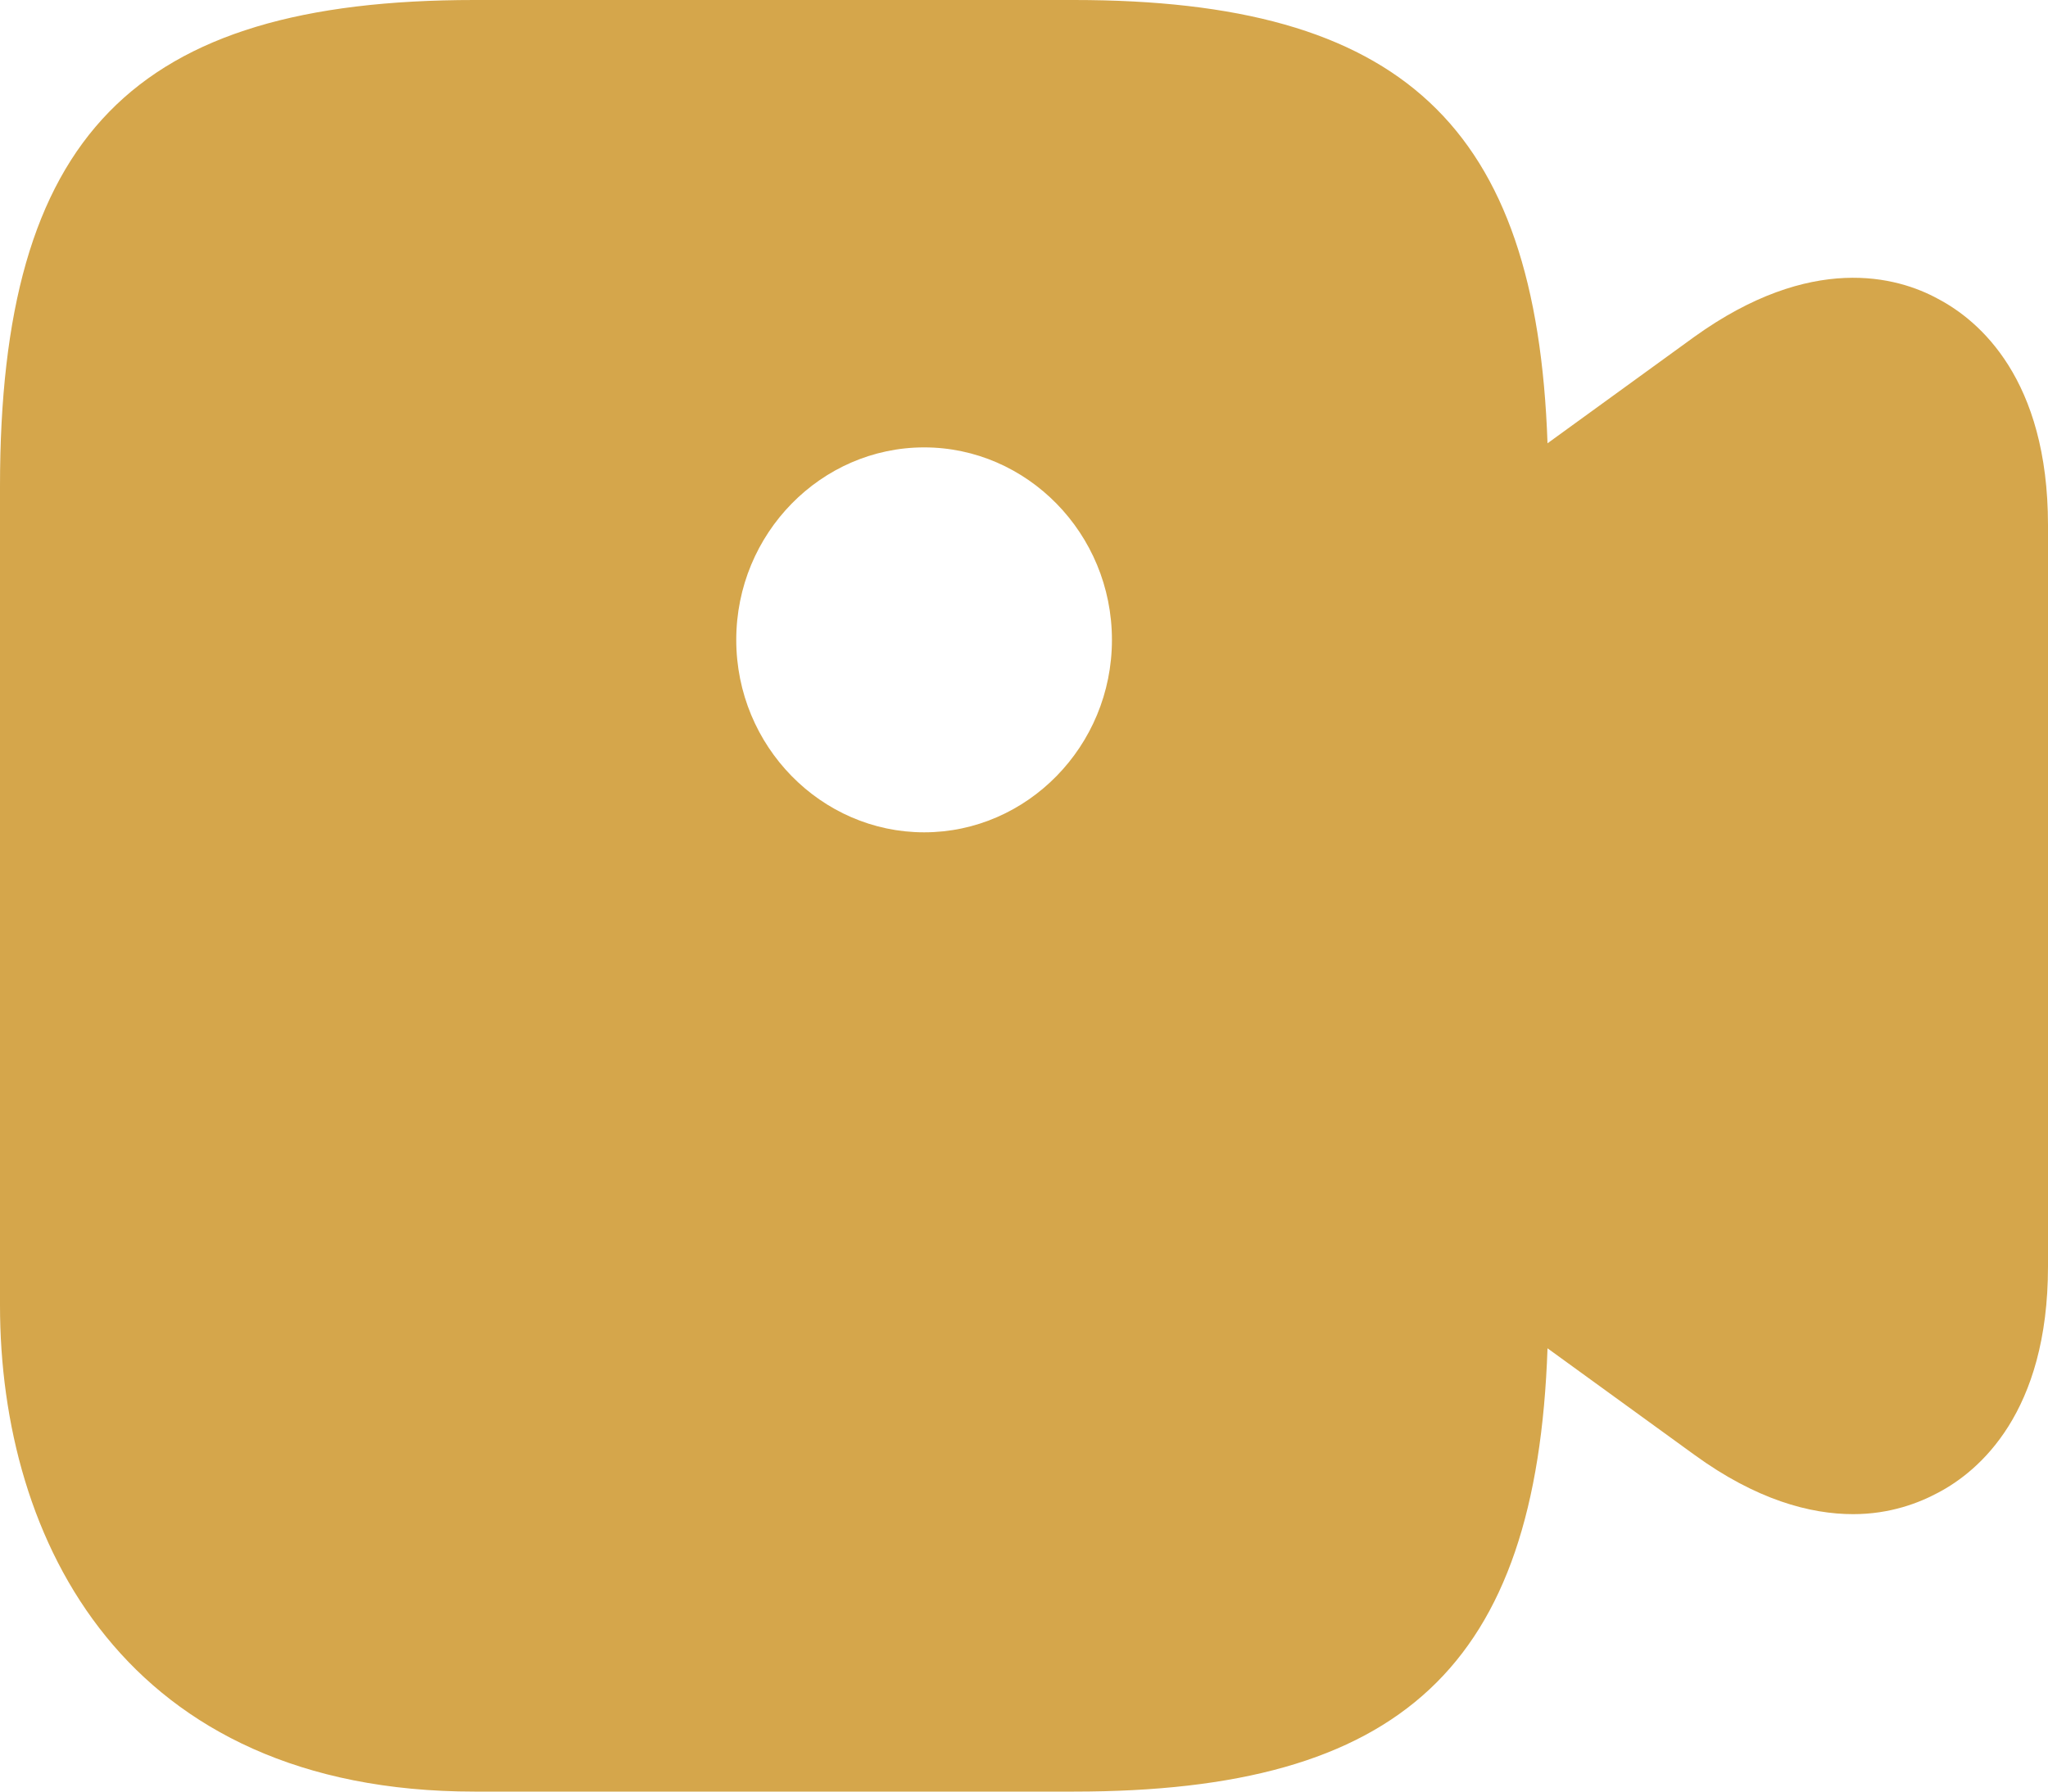 <svg width="16" height="14" viewBox="0 0 16 14" fill="none" xmlns="http://www.w3.org/2000/svg">
<path d="M15.142 2.336C14.822 2.16 14.15 1.976 13.237 2.632L12.09 3.464C12.004 0.976 10.95 0 8.39 0H3.707C1.038 0 0 1.064 0 3.8V10.2C0 12.04 0.976 14 3.707 14H8.39C10.95 14 12.004 13.024 12.09 10.536L13.237 11.368C13.721 11.72 14.142 11.832 14.478 11.832C14.767 11.832 14.993 11.744 15.142 11.664C15.461 11.496 16 11.04 16 9.896V4.104C16 2.96 15.461 2.504 15.142 2.336ZM7.22 6.504C6.416 6.504 5.752 5.832 5.752 5C5.752 4.168 6.416 3.496 7.22 3.496C8.023 3.496 8.687 4.168 8.687 5C8.687 5.832 8.023 6.504 7.22 6.504Z" fill="#D5A64B"/>
</svg>

